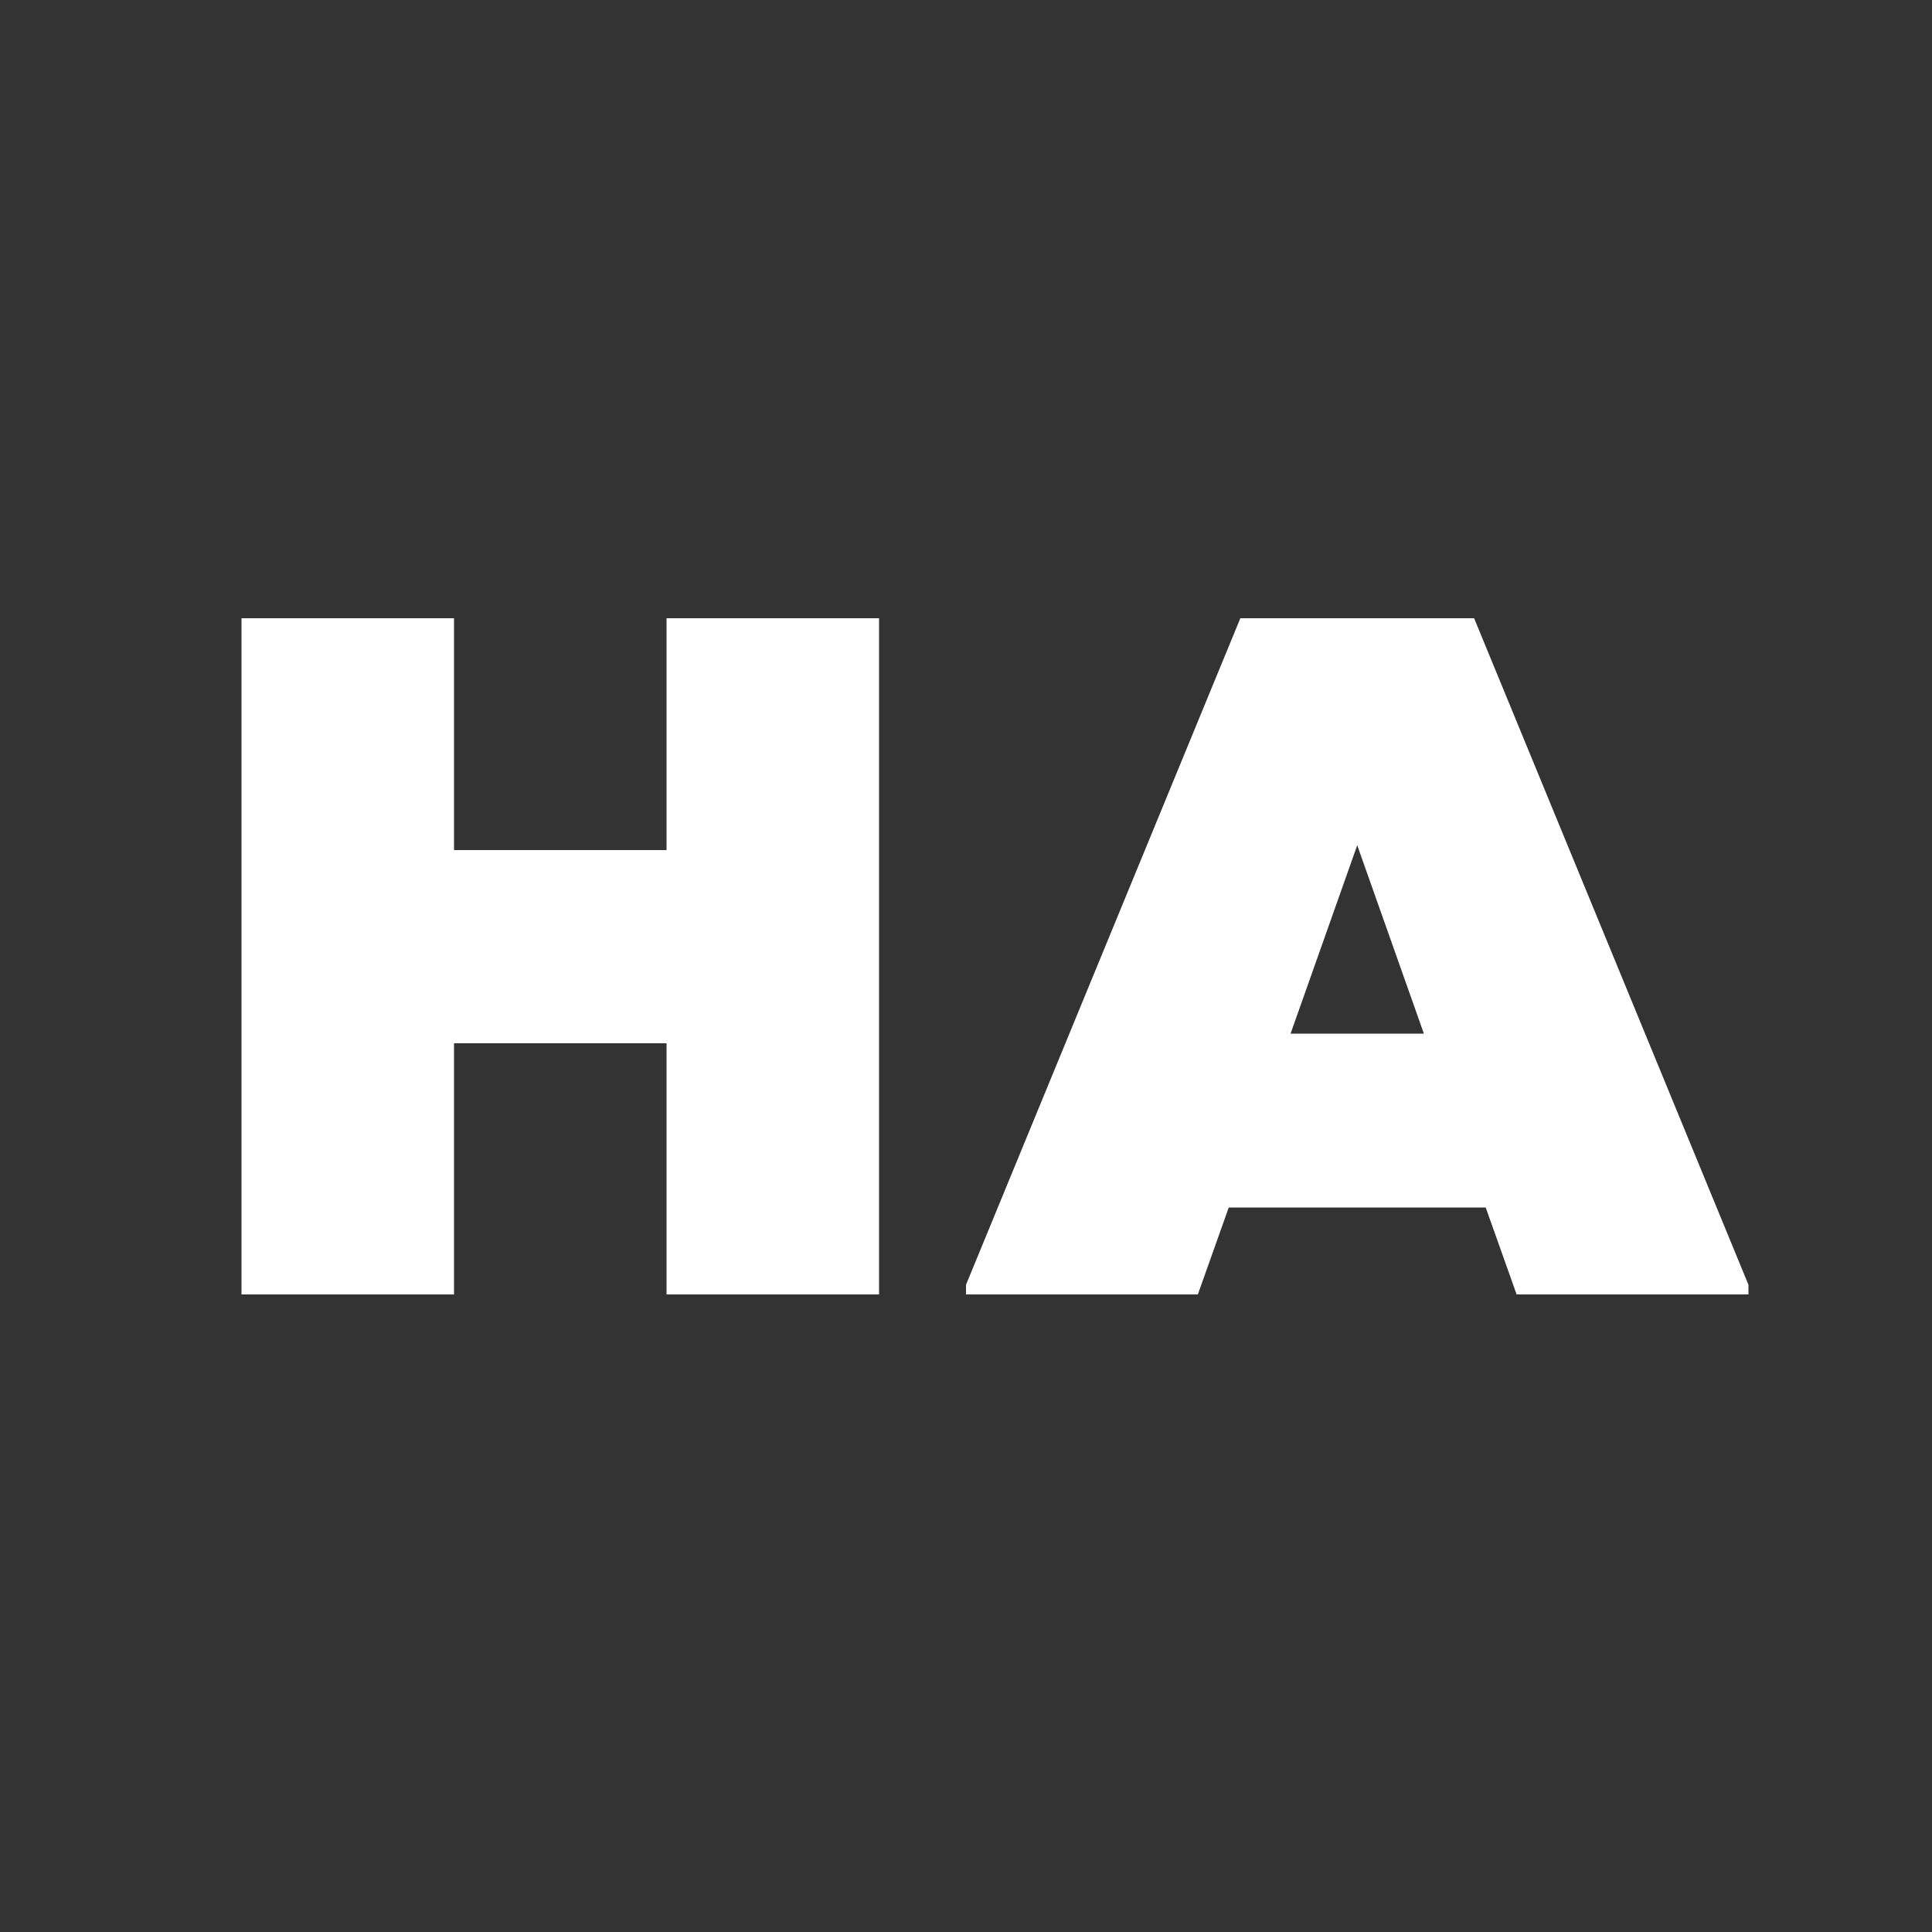 <svg xmlns="http://www.w3.org/2000/svg" width="400" height="400" viewBox="0 0 400 400"><rect x="0" y="0" width="400" height="400" fill="#333333" stroke="none"/><defs><style>.cls-1{fill:#fff;fill-rule:evenodd}</style></defs><path id="HA" class="cls-1" d="M138 128v48H94v-48H50v140h44v-52h44v52h44V128h-44zm167.2 0h-48.4L200 266v2h48l6.4-18h53.2l6.4 18h48v-2zm-38 86l13.8-39 13.8 39h-27.6z"/></svg>